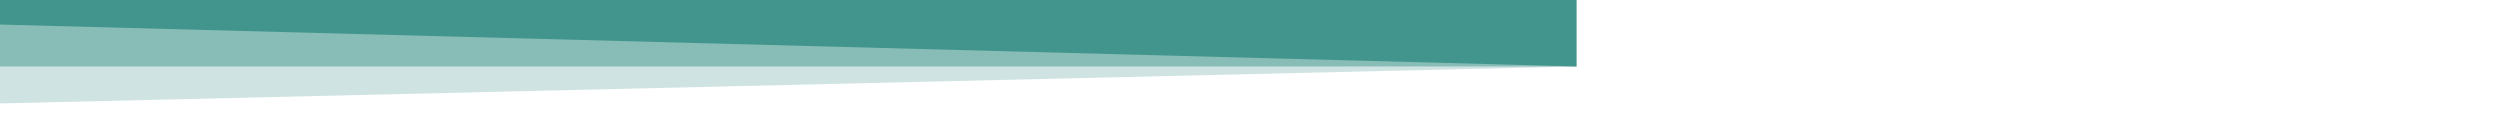 <svg xmlns="http://www.w3.org/2000/svg" viewBox="0 0 2600 131.1" preserveAspectRatio="none" transform="matrix(1, 0, 0, 1, -960.5, 0)" style="opacity: 1; visibility: visible; display: block; transform: translate(-50%, -50%) matrix(1, 0, 0, 1, -960.5, 0) translate(50%, 50%); transform-origin: center center;" transform-origin="960.648px 48.438px" display="block" data-level="386" tenwebX_tlevel="5" xmlns:xlink="http://www.w3.org/1999/xlink">
	<path d="M0 0L2600 0 2600 69.1 0 0z" data-level="387" style="opacity:1;stroke-width:1px;stroke-linecap:butt;stroke-linejoin:miter;transform:matrix(1, 0, 0, 1, 0, 0);transform-origin:1300px 65.55px;display:inline;" fill="rgb(67, 151, 141)"></path>
	<path style="opacity:0.5;stroke-width:1px;stroke-linecap:butt;stroke-linejoin:miter;transform:matrix(1, 0, 0, 1, 0, 0);transform-origin:1300px 65.55px;display:inline;" d="M0 0L2600 0 2600 69.1 0 69.1z" data-level="388" fill="rgb(67, 151, 141)"></path>
	<path style="opacity:0.25;stroke-width:1px;stroke-linecap:butt;stroke-linejoin:miter;transform:matrix(1, 0, 0, 1, 0, 0);transform-origin:1300px 65.55px;display:inline;" d="M2600 0L0 0 0 130.1 2600 69.1z" data-level="389" fill="rgb(67, 151, 141)"></path>
</svg>
